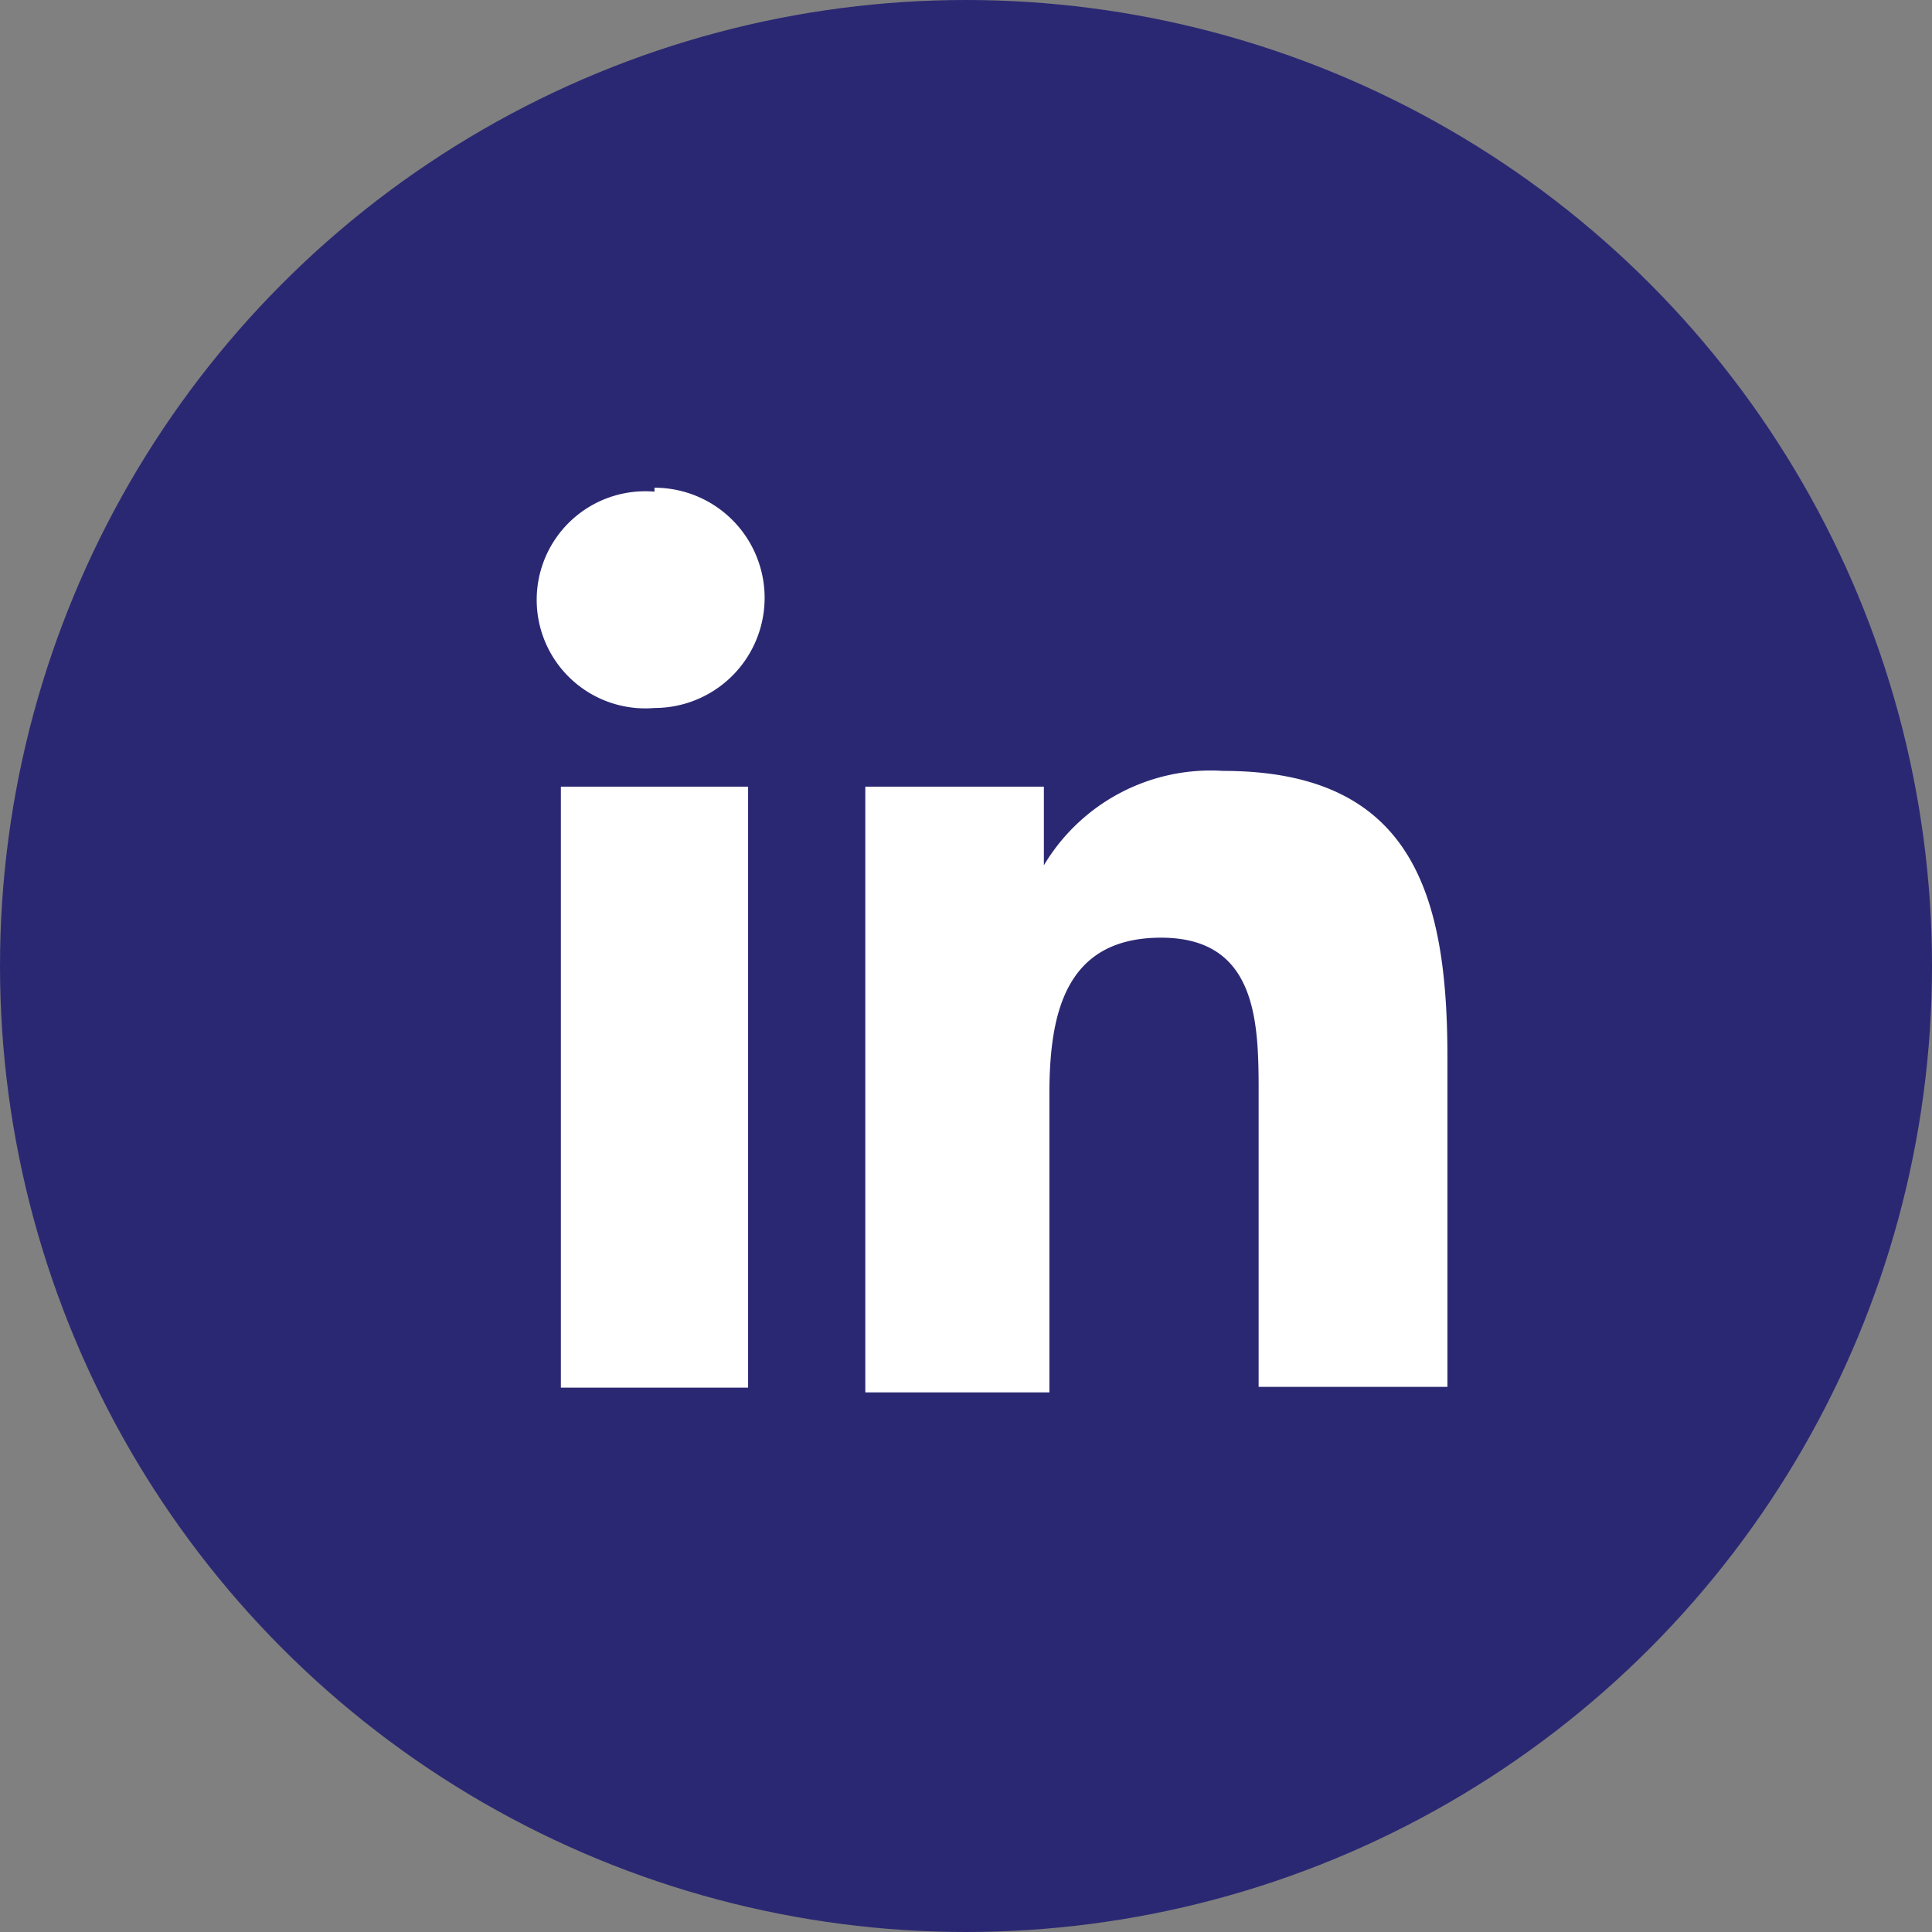 <svg xmlns="http://www.w3.org/2000/svg" viewBox="0 0 24.56 24.56"><rect x="0" y="0" width="24.56" height="24.56" fill="#808080" stroke="none"/><defs><style>.cls-1{fill:#2b2873;}.cls-2{fill:#fff;}</style></defs><g id="Layer_2" data-name="Layer 2"><g id="Layer_1-2" data-name="Layer 1"><circle class="cls-1" cx="12.28" cy="12.28" r="12.28"/><path class="cls-2" d="M7.13,10H9.51v7.64H7.13ZM8.32,6.2A1.38,1.38,0,0,1,8.32,9a1.38,1.38,0,1,1,0-2.75"/><path class="cls-2" d="M11,10h2.27v1h0A2.47,2.47,0,0,1,15.55,9.8c2.41,0,2.85,1.58,2.85,3.64v4.19H16V13.92c0-.89,0-2-1.24-2s-1.42,1-1.42,2v3.78H11Z"/></g></g></svg>